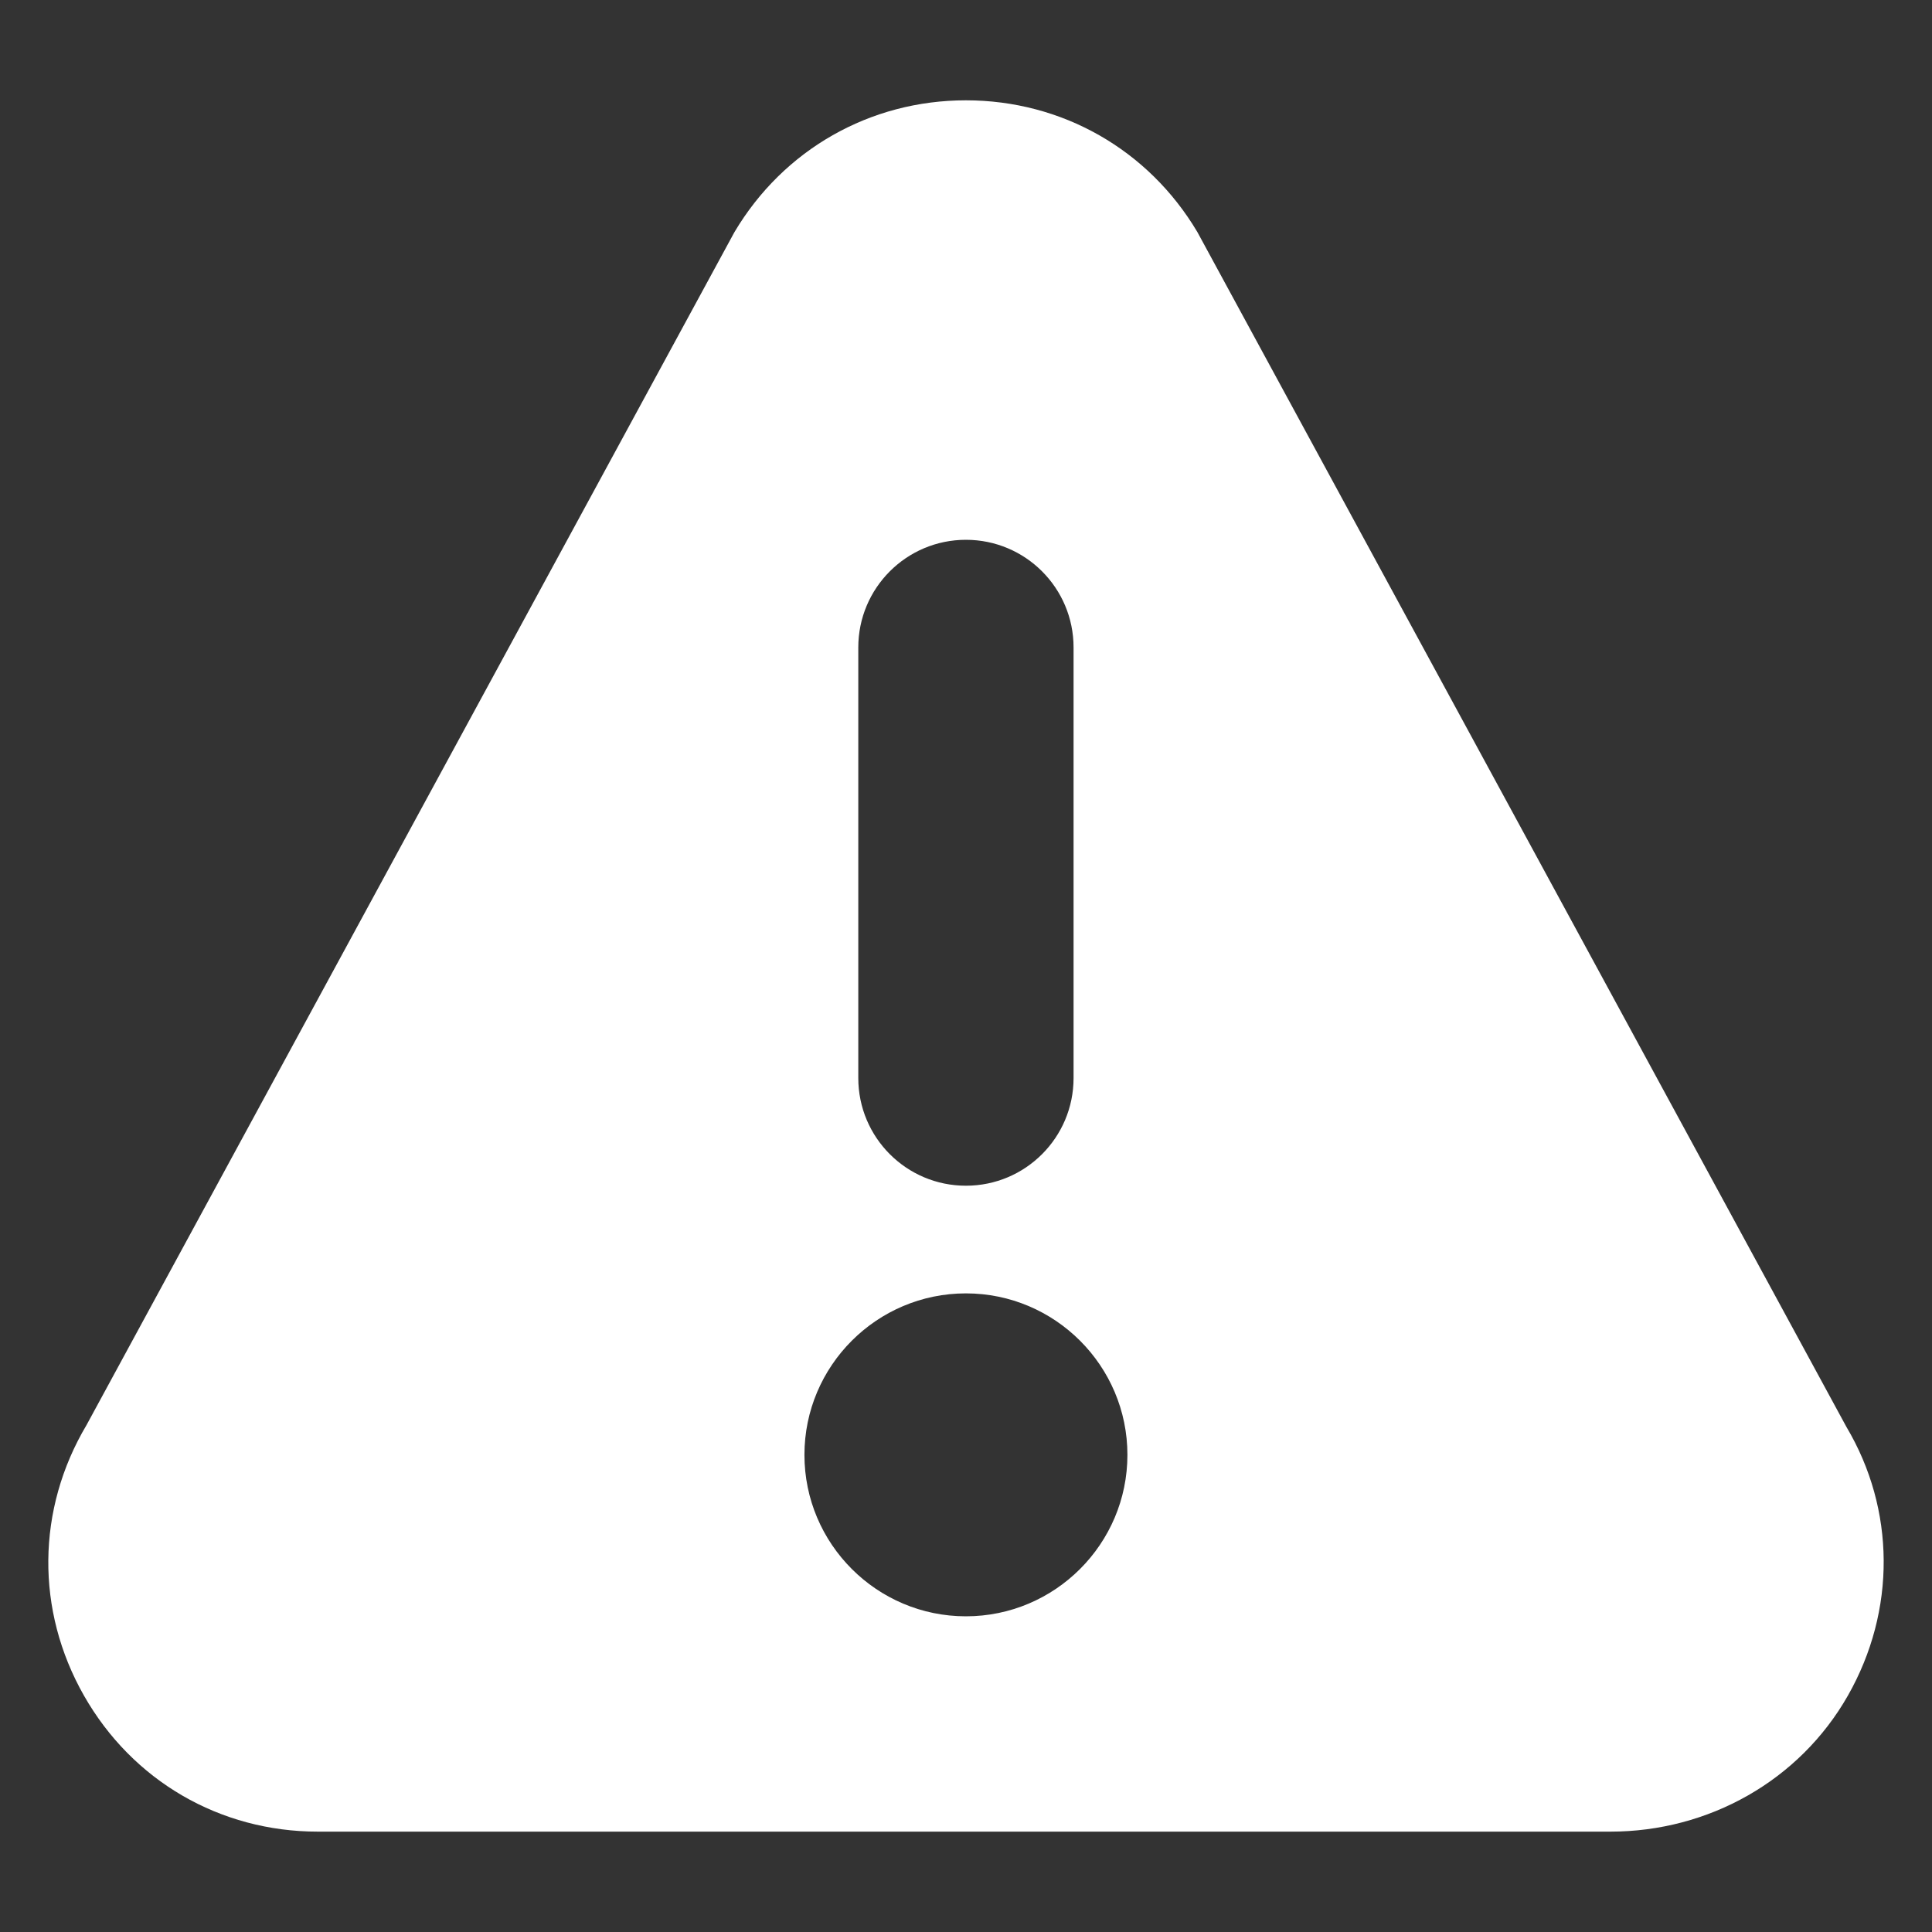 <svg width="40" height="40" viewBox="0 0 40 40" fill="none" xmlns="http://www.w3.org/2000/svg">
<rect x="0" y="0" width="40" height="40" fill="#333333" stroke="none"/>
<path d="M38.229 29.544L24.79 4.804C23.776 3.097 21.985 2.077 19.998 2.077C18.012 2.077 16.221 3.097 15.207 4.804C15.199 4.817 15.193 4.831 15.185 4.844L1.791 29.505C0.755 31.249 0.736 33.343 1.738 35.105C2.742 36.87 4.552 37.922 6.582 37.922H33.341C35.371 37.922 37.255 36.87 38.259 35.105C39.261 33.343 39.242 31.249 38.229 29.544ZM17.77 13.405C17.77 12.174 18.768 11.176 19.998 11.176C21.23 11.176 22.227 12.174 22.227 13.405V22.32C22.227 23.551 21.23 24.549 19.998 24.549C18.768 24.549 17.77 23.551 17.77 22.32V13.405ZM19.998 33.464C18.155 33.464 16.655 31.965 16.655 30.121C16.655 28.278 18.155 26.778 19.998 26.778C21.842 26.778 23.342 28.278 23.342 30.121C23.342 31.965 21.842 33.464 19.998 33.464Z" fill="white"/>
</svg>
